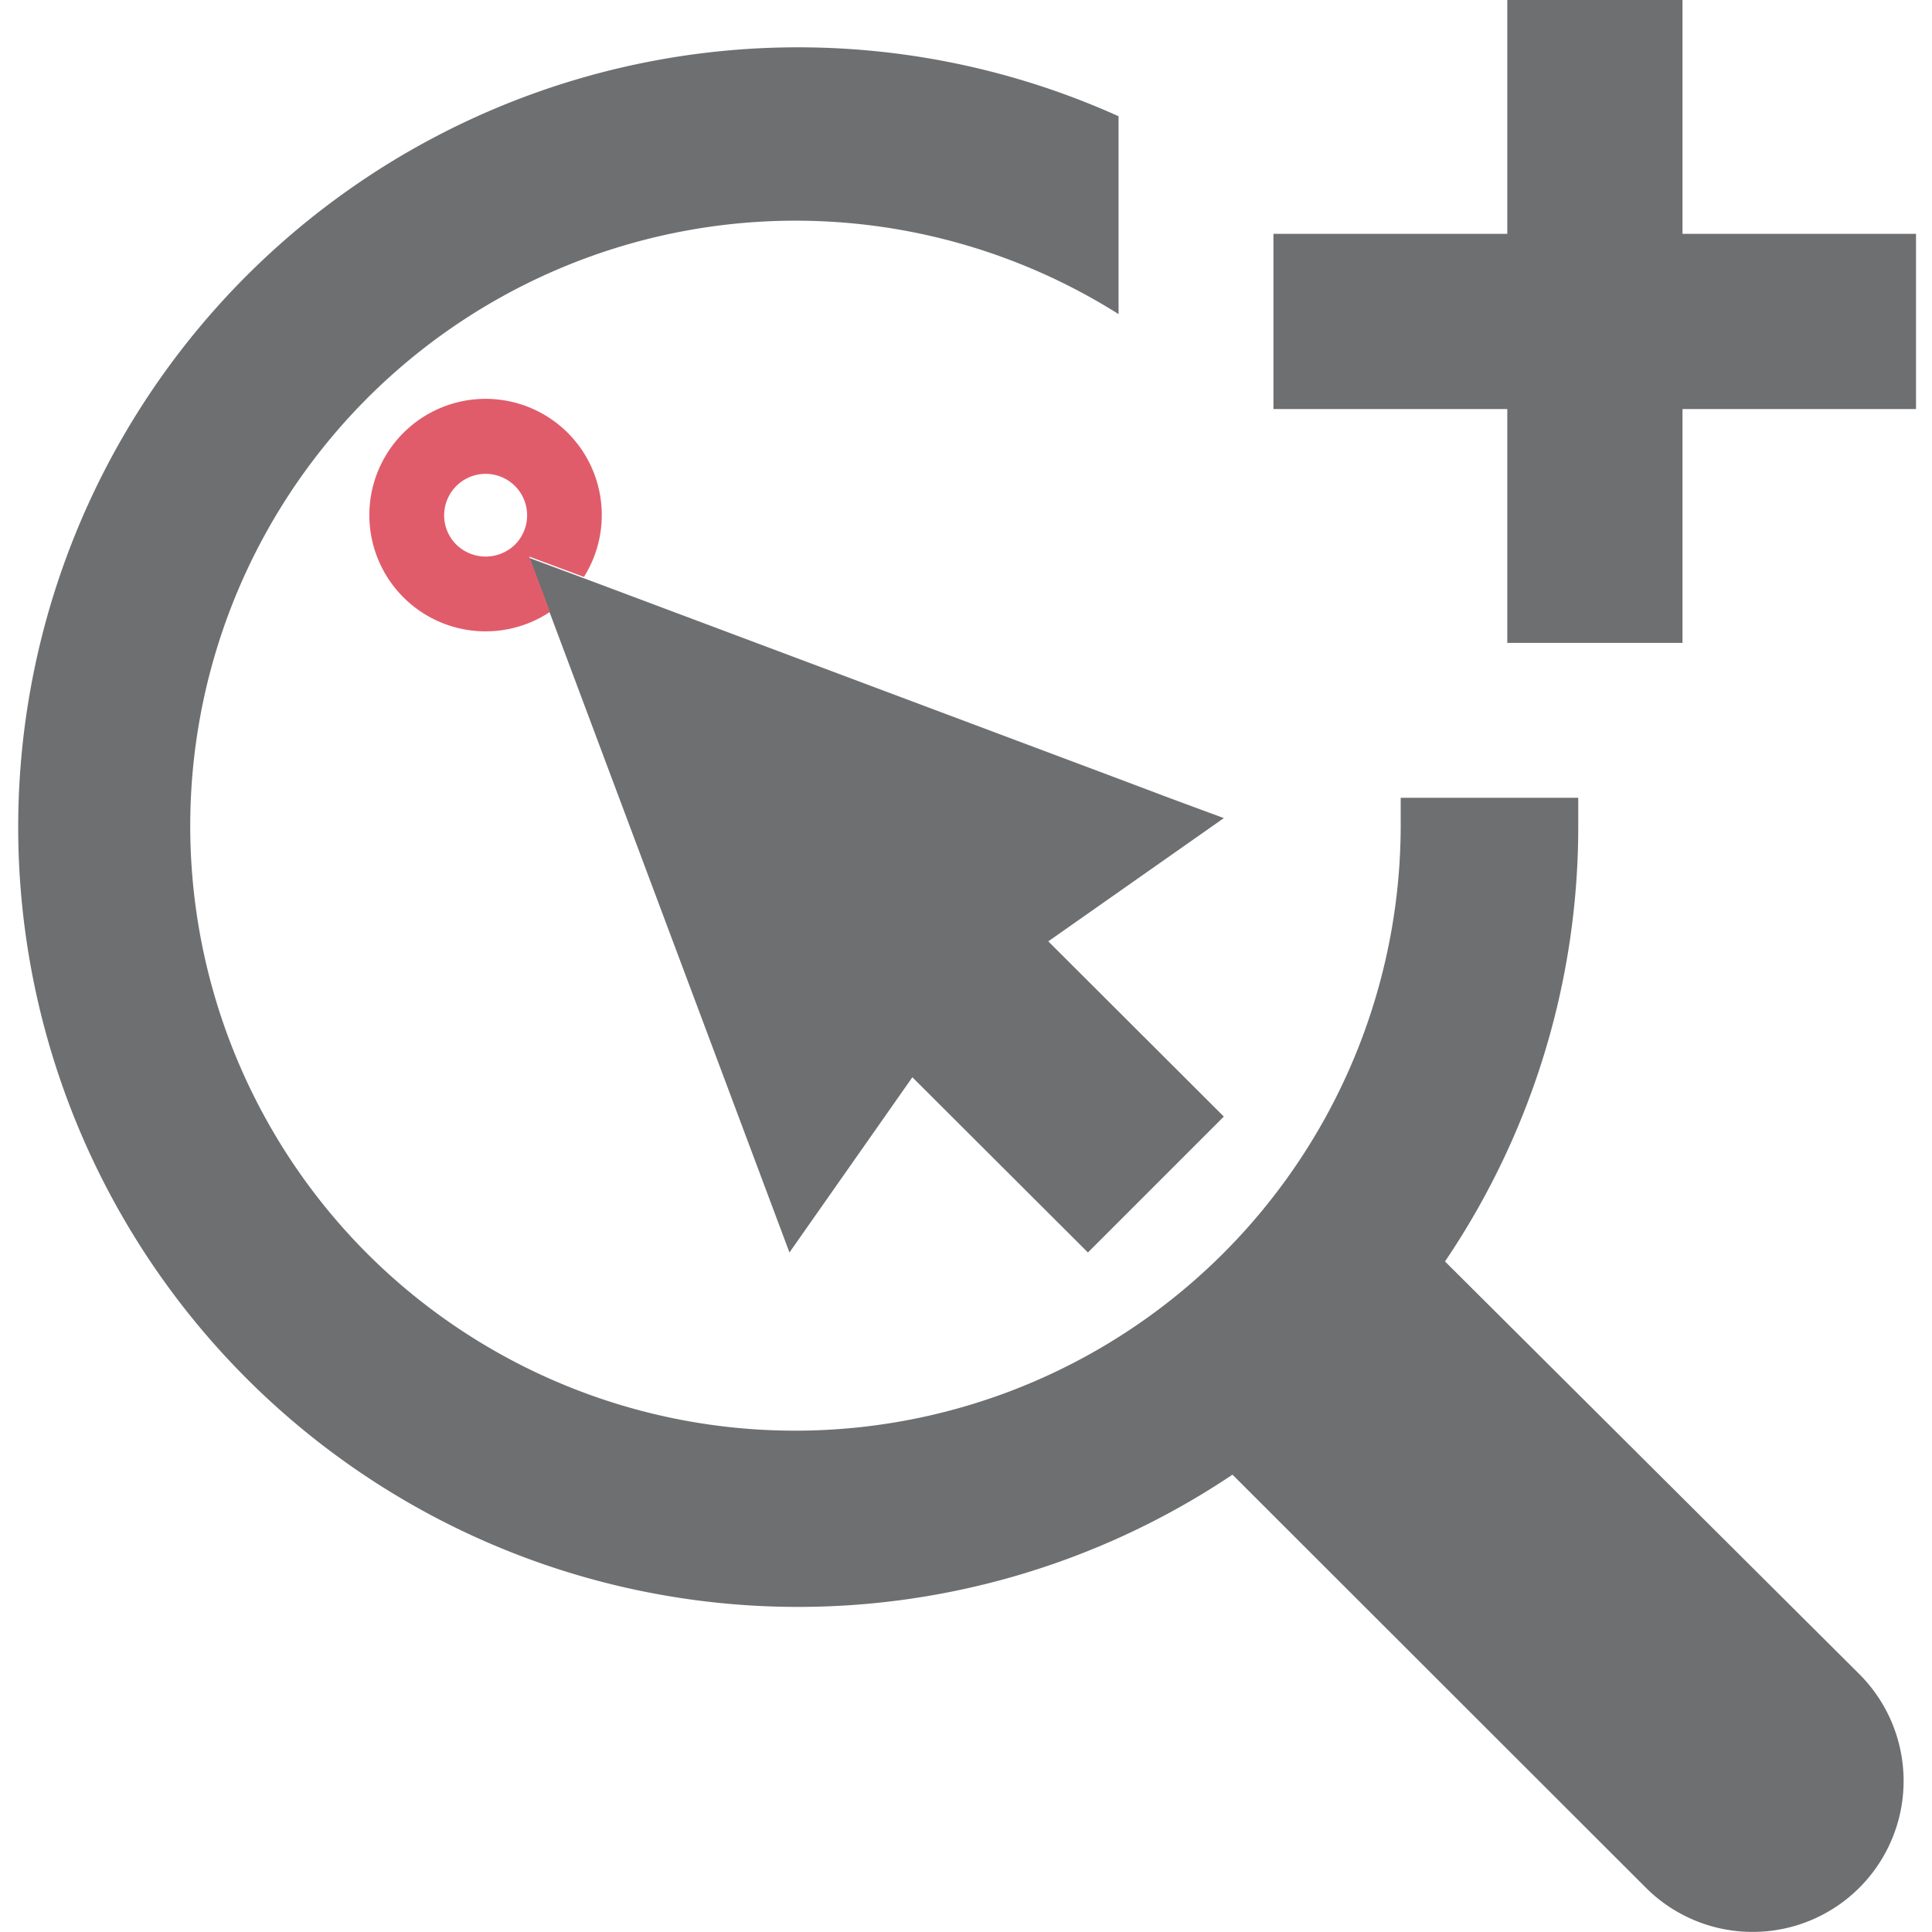 ﻿<svg id="Layer_1" data-name="Layer 1" xmlns="http://www.w3.org/2000/svg" viewBox="0 0 58 58"><defs><style>.cls-1{fill:#6d6f71;}.cls-2{fill:#e15c6b;}</style></defs><path class="cls-1" d="M43.38,37.87a23.28,23.28,0,0,0,4-13.06c0-.29,0-.58,0-.86H42.05c0,.28,0,.57,0,.86a18.18,18.18,0,0,1-31,12.85A18.17,18.17,0,0,1,33.58,9.43V3.49A23.41,23.41,0,1,0,37,44.27l12.41,12.4a4.53,4.53,0,1,0,6.41-6.41Z"/><polygon class="cls-1" points="50.51 7.02 50.51 0 45.25 0 45.25 7.02 39.13 7.02 38.23 7.02 38.23 12.28 43.7 12.28 45.25 12.28 45.25 15.14 45.25 19.3 46.67 19.3 50.51 19.3 50.51 12.28 57.52 12.28 57.52 7.02 50.51 7.02"/><polygon class="cls-1" points="17.53 17.36 15.89 16.75 16.51 18.41 23.7 37.6 27.39 32.34 32.66 37.6 36.74 33.52 31.47 28.26 36.74 24.56 35.09 23.95 33.58 23.38 17.53 17.36"/><path class="cls-2" d="M17.05,13a3.49,3.49,0,1,0-.54,5.37l-.62-1.66,1.64.61A3.49,3.49,0,0,0,17.05,13Zm-1.59,3.35a1.26,1.26,0,0,1-1.76,0,1.24,1.24,0,0,1,0-1.76,1.24,1.24,0,0,1,1.76,1.76Z"/></svg>